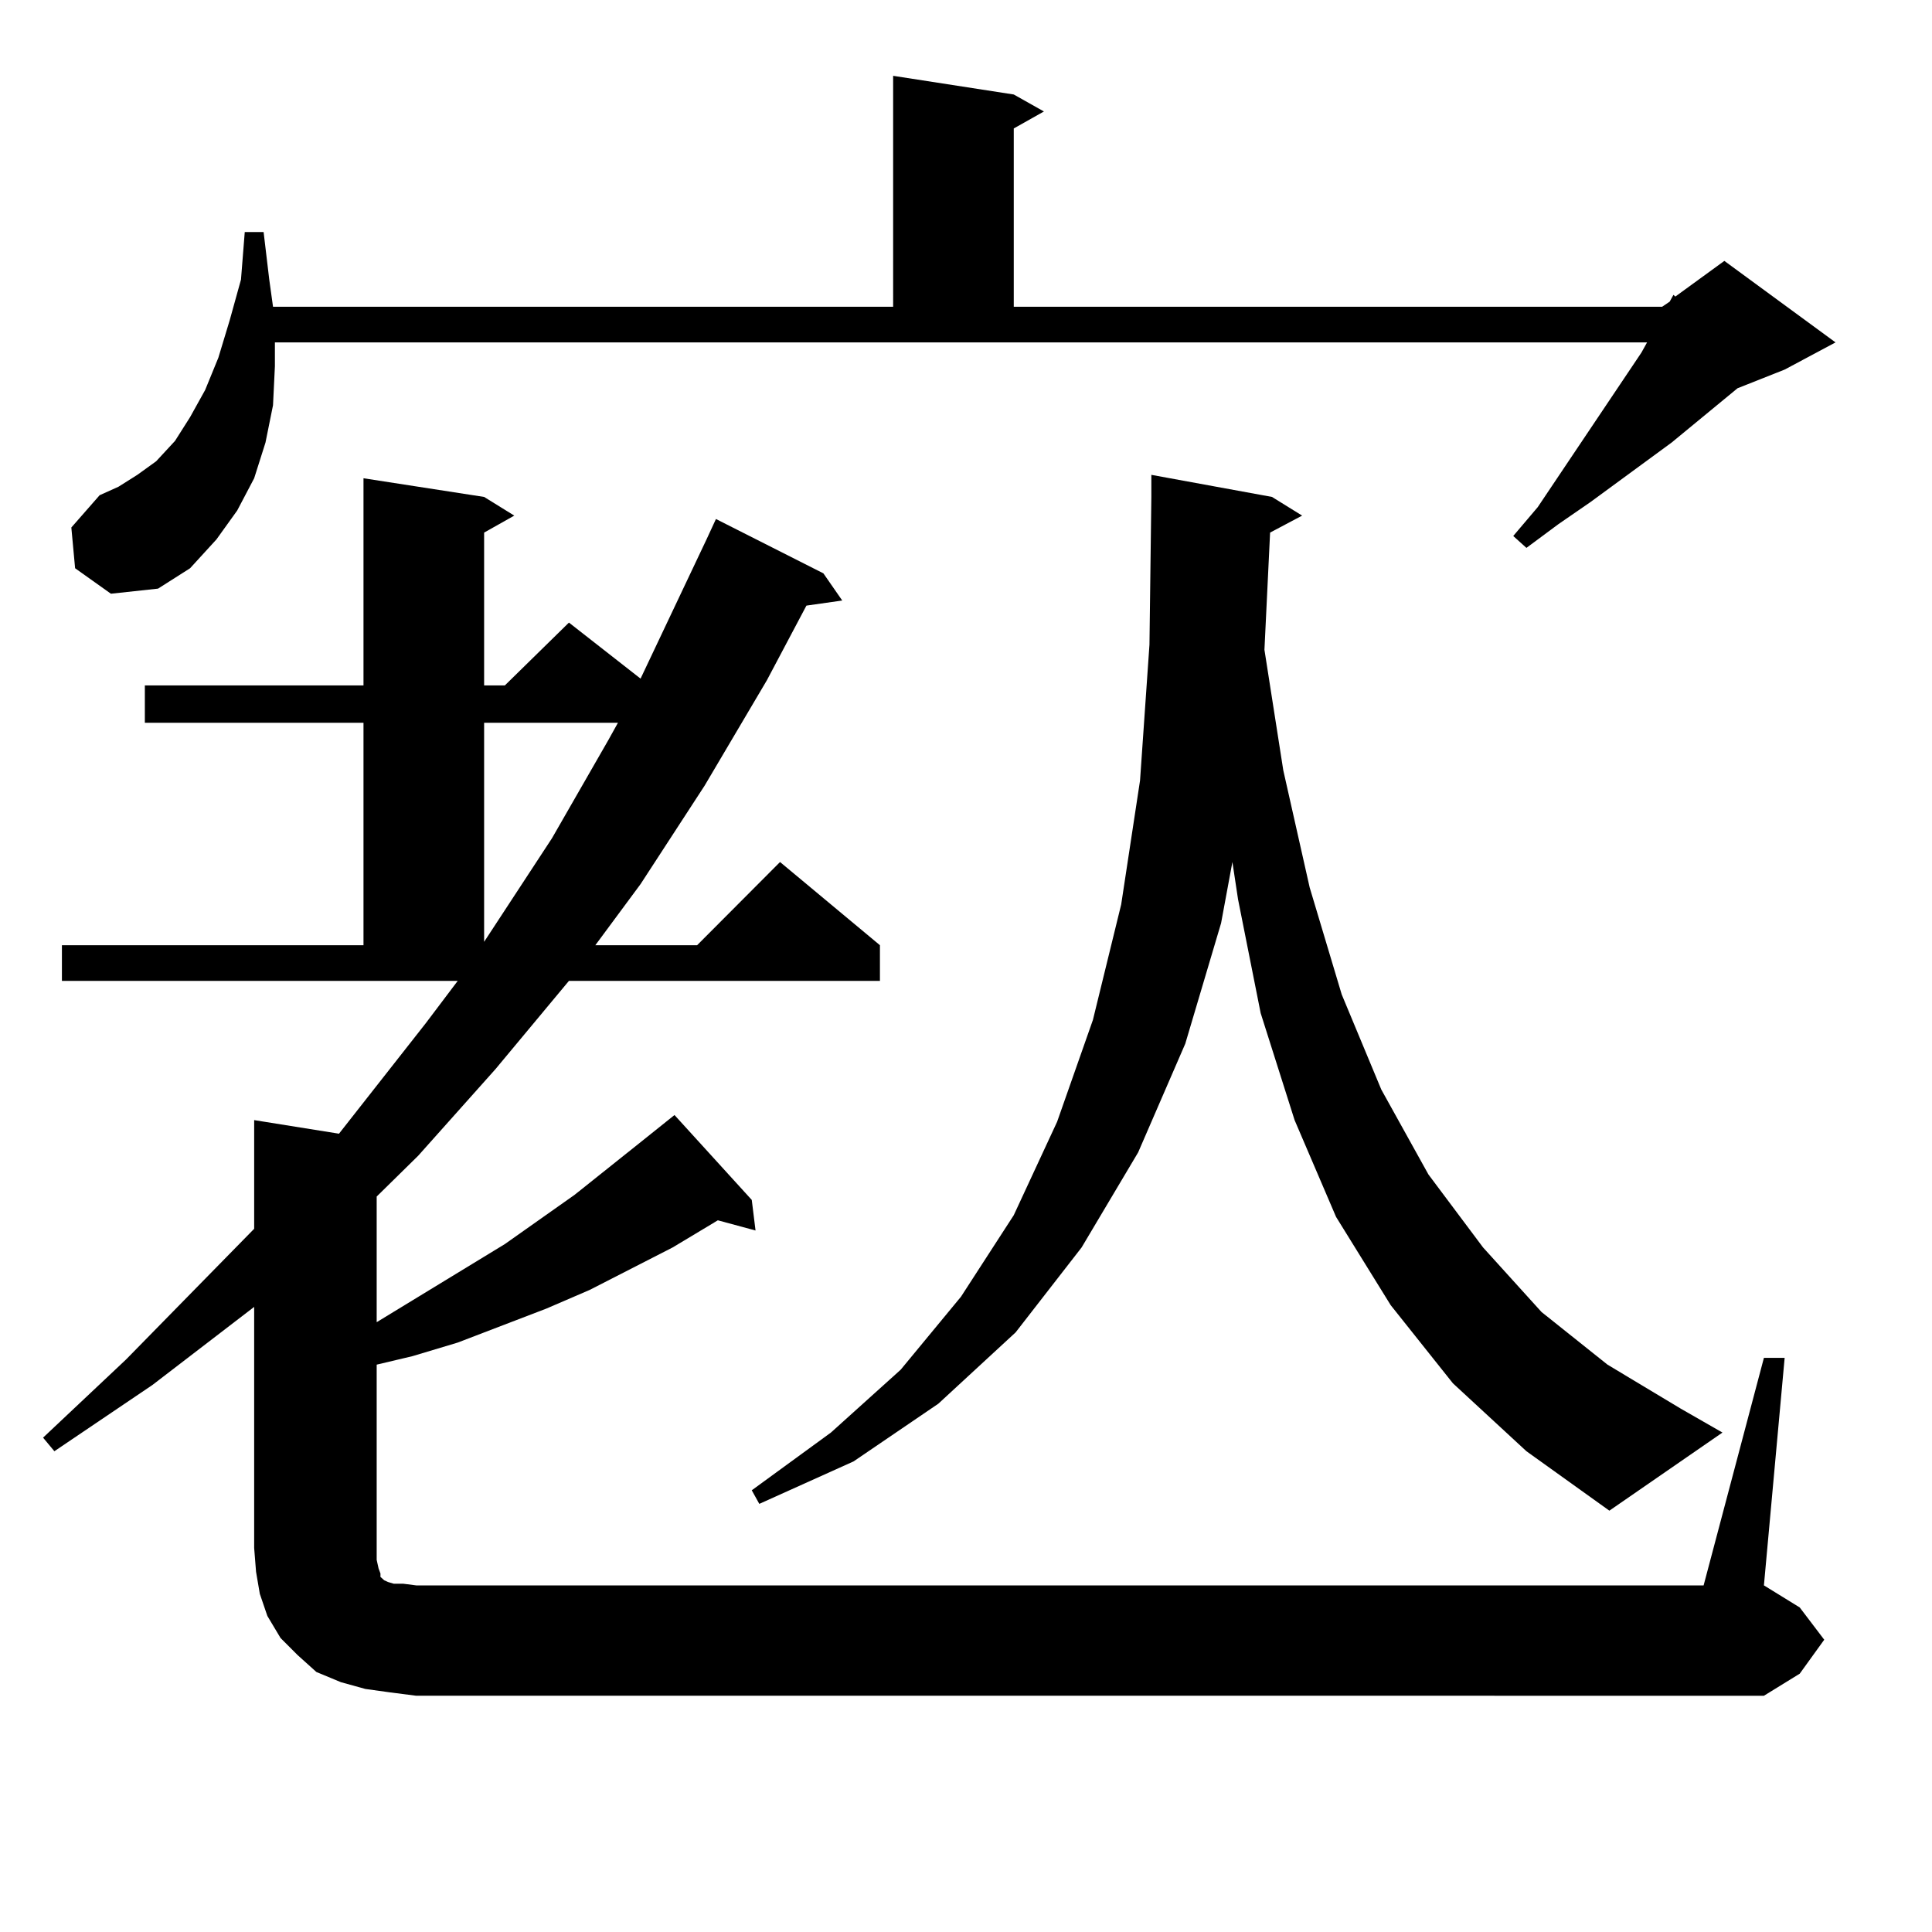 <?xml version="1.0" encoding="utf-8"?>
<!-- Generator: Adobe Illustrator 16.0.0, SVG Export Plug-In . SVG Version: 6.00 Build 0)  -->
<!DOCTYPE svg PUBLIC "-//W3C//DTD SVG 1.1//EN" "http://www.w3.org/Graphics/SVG/1.1/DTD/svg11.dtd">
<svg version="1.1" id="图层_1" xmlns="http://www.w3.org/2000/svg" xmlns:xlink="http://www.w3.org/1999/xlink" x="0px" y="0px"
	 width="1000px" height="1000px" viewBox="0 0 1000 1000" enable-background="new 0 0 1000 1000" xml:space="preserve">
<path d="M913.002,702.816h10.731L913.002,820.59l18.536,11.426l12.683,16.699l-12.683,17.578l-18.536,11.426H215.458l-13.658-1.758
	l-12.683-1.758l-12.683-3.516l-12.683-5.273l-9.756-8.789l-8.78-8.789l-6.829-11.426l-3.902-11.426l-1.951-11.426l-0.976-12.305
	V676.449l-52.682,40.43l-50.73,34.277l-5.854-7.031l42.926-40.43l66.34-67.676v-56.25l43.901,7.031l44.877-57.129l16.585-21.973
	H32.048v-18.457h156.094V374.105H74.974v-19.336h113.168V247.543l62.438,9.668l15.609,9.668l-15.609,8.789v79.102h10.731
	l33.17-32.52l37.072,29.004l34.146-72.07l4.878-10.547l55.608,28.125l9.756,14.063l-18.536,2.637l-20.487,38.672l-32.194,54.492
	l-33.17,50.977l-23.414,31.641h52.682l42.926-43.066l51.706,43.066v18.457H294.48l-38.048,45.703l-39.999,44.824l-21.463,21.094
	v65.039l66.34-40.43l36.097-25.488l34.146-27.246l17.561-14.063l39.999,43.945l1.951,15.82l-19.512-5.273l-23.414,14.063
	l-42.926,21.973l-22.438,9.668l-45.853,17.578l-23.414,7.031l-18.536,4.395v101.074l0.976,4.395l0.976,2.637v1.758l0.976,0.879
	l0.976,0.879l1.951,0.879l2.927,0.879h4.878l6.829,0.879h666.325L913.002,702.816z M38.877,294.125l-1.951-21.094l14.634-16.699
	l9.756-4.395l9.756-6.152l9.756-7.031l9.756-10.547l7.805-12.305l7.805-14.063l6.829-16.699l5.854-19.336l5.854-21.094l1.951-24.609
	h9.756l2.927,24.609l1.951,14.063h320.968V39.242l62.438,9.668l15.609,8.789l-15.609,8.789v92.285H860.32l3.902-2.637l1.951-3.516
	l0.976,0.879l25.365-18.457l57.56,42.188l-26.341,14.063l-24.39,9.668l-34.146,28.125l-41.95,30.762l-16.585,11.426l-16.585,12.305
	l-6.829-6.152l12.683-14.941l53.657-79.98l2.927-5.273H142.289v12.305l-0.976,20.215l-3.902,19.336l-5.854,18.457l-8.78,16.699
	l-10.731,14.941l-13.658,14.941l-16.585,10.547l-24.39,2.637L38.877,294.125z M250.579,374.105v113.379l35.121-53.613l29.268-50.977
	l4.878-8.789H250.579z M657.398,275.668l-2.927,60.645l9.756,62.402l13.658,60.645l16.585,55.371l20.487,49.219l24.39,43.945
	l28.292,37.793l30.243,33.398l34.146,27.246l38.048,22.852l21.463,12.305l-58.535,40.43l-42.926-30.762L752.03,716l-32.194-40.43
	l-28.292-45.703l-21.463-50.098l-17.561-55.371l-11.707-58.887l-2.927-19.336l-5.854,31.641l-18.536,62.402l-24.39,56.25
	l-29.268,49.219l-34.146,43.945l-39.999,36.914l-43.901,29.883l-48.779,21.973l-3.902-7.031l40.975-29.883l36.097-32.52
	l31.219-37.793l27.316-42.188l22.438-48.34l18.536-52.734l14.634-59.766l9.756-64.16l4.878-70.313l0.976-76.465v-11.426
	l62.438,11.426l15.609,9.668L657.398,275.668z"/>
</svg>
